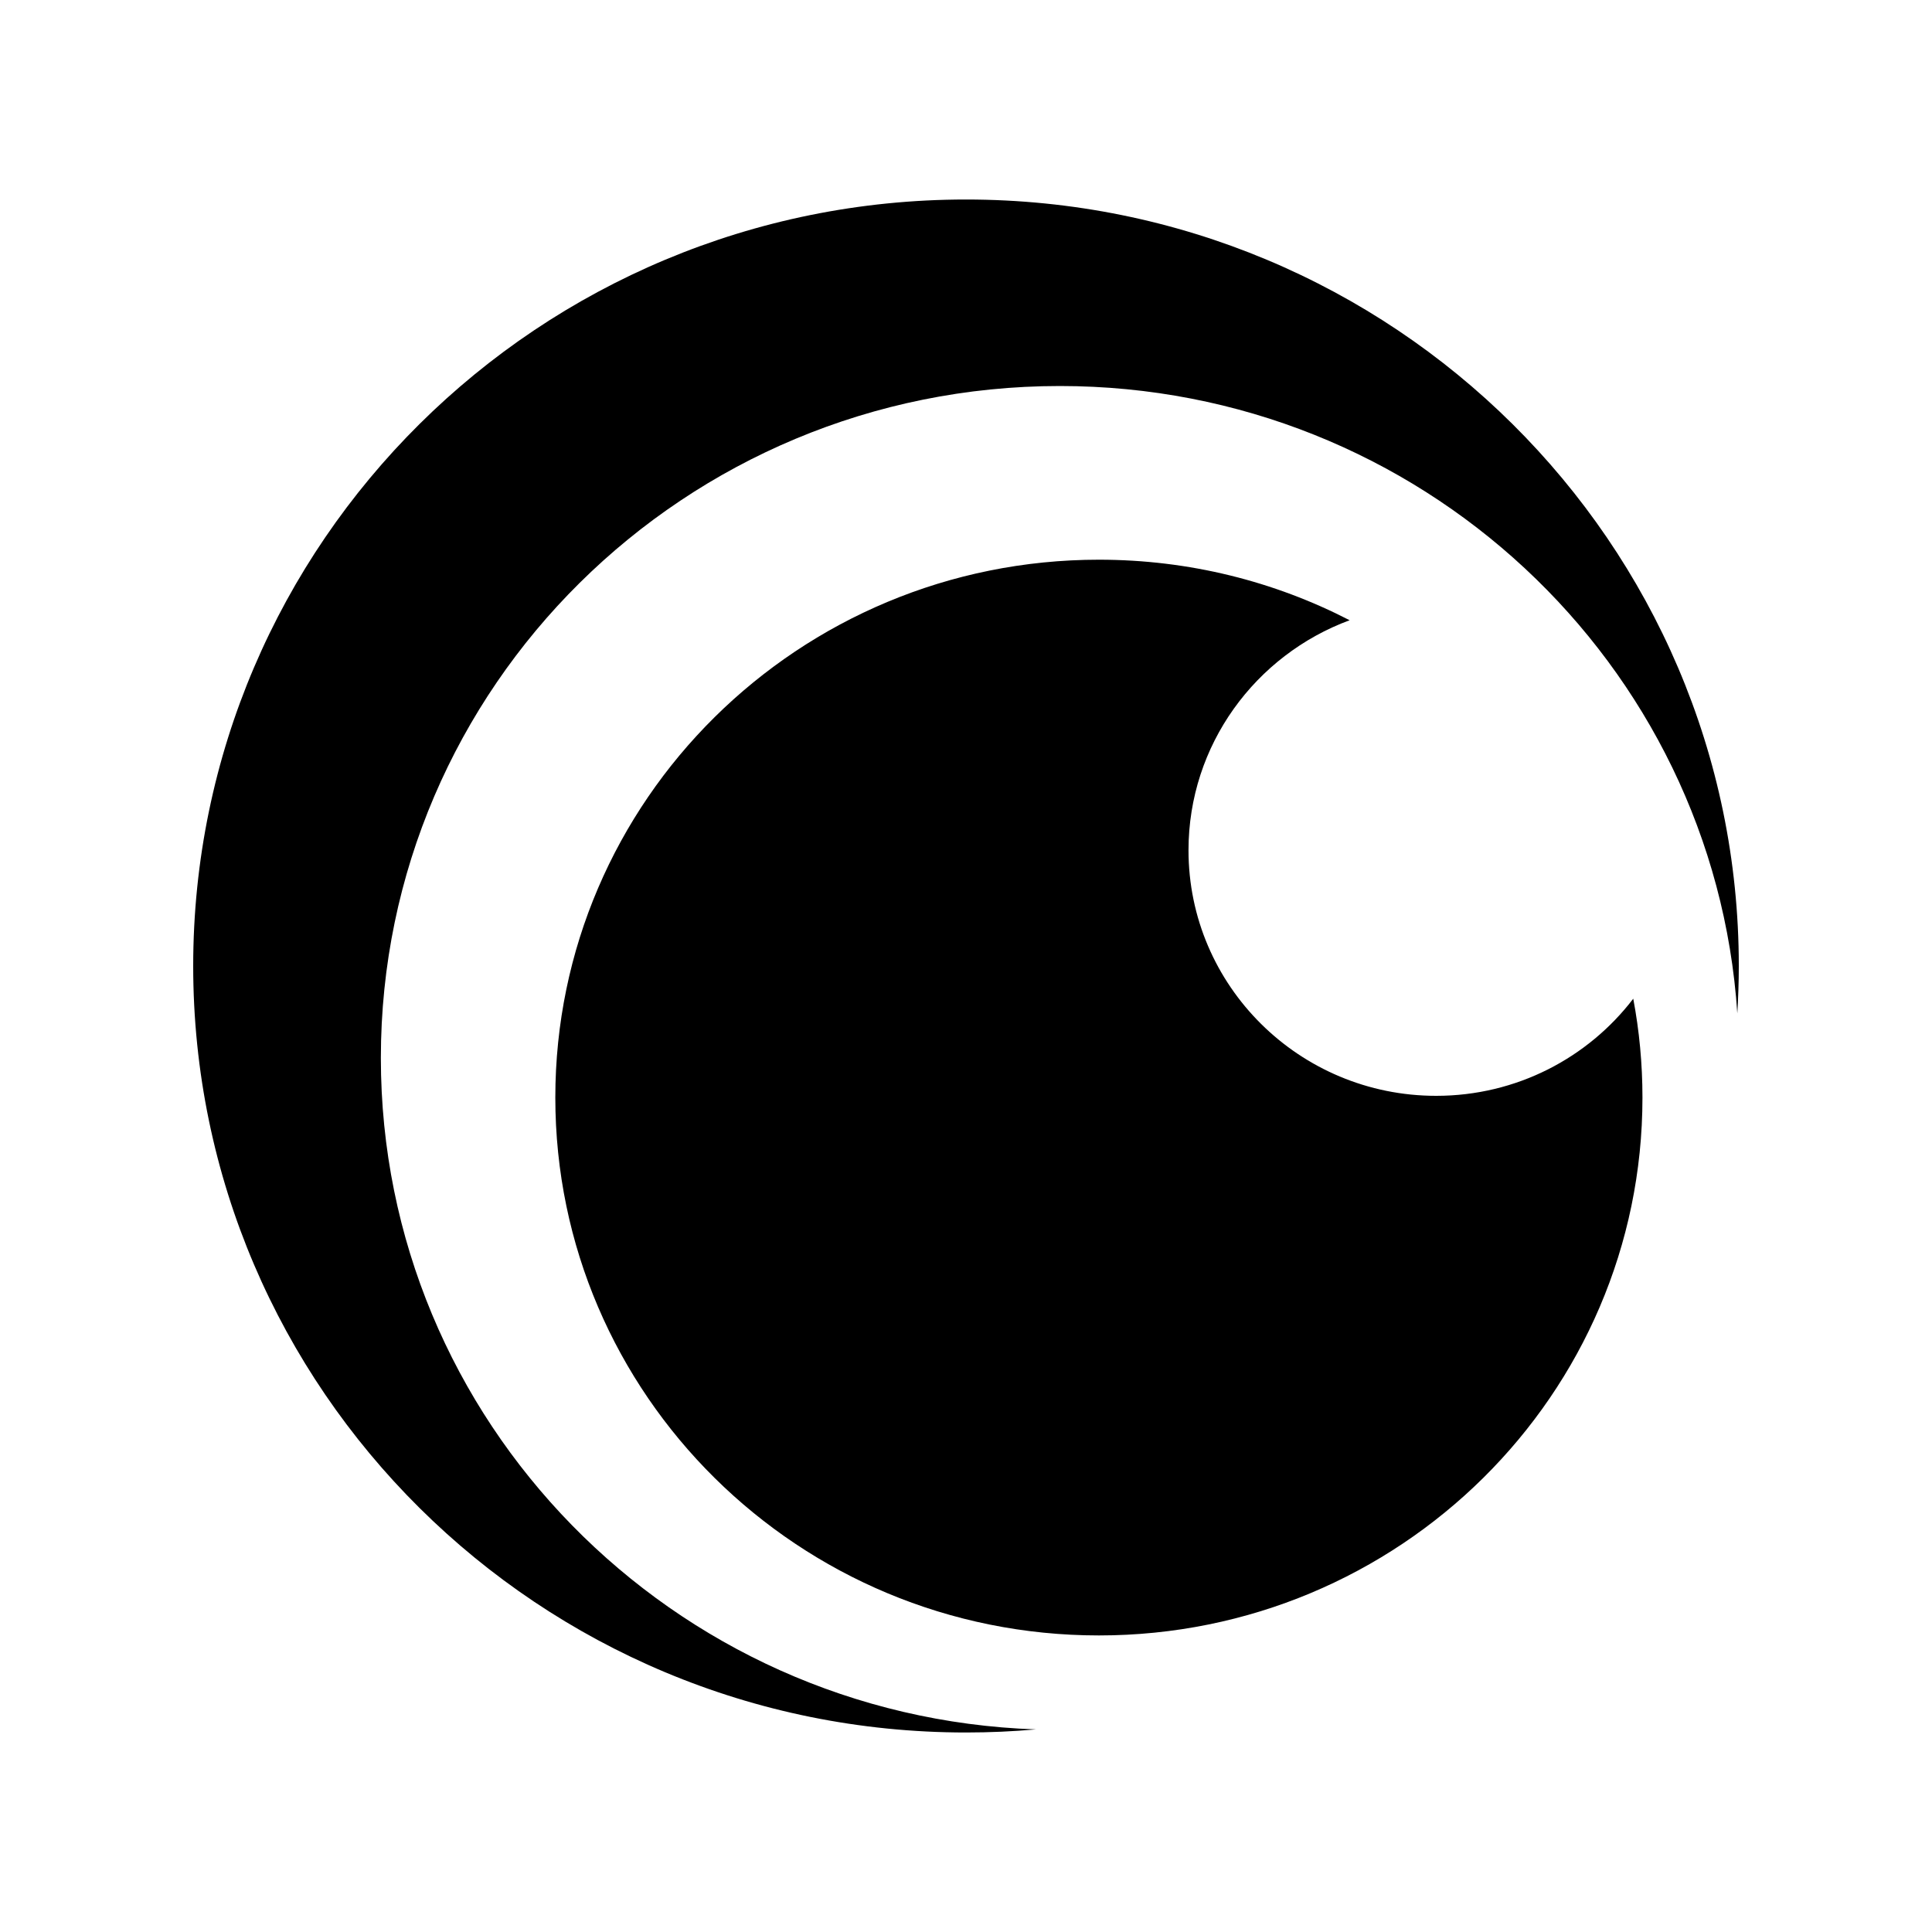 <?xml version="1.0"?><svg fill="#000000" xmlns="http://www.w3.org/2000/svg"  viewBox="0 0 30 30" width="60px" height="60px">    <path d="M 15 3.098 C 8.373 3.098 3 8.426 3 15 C 3 21.574 8.373 26.902 15 26.902 C 15.366 26.902 15.728 26.886 16.086 26.854 C 10.436 26.661 5.914 22.067 5.914 16.428 C 5.914 10.666 10.634 5.994 16.457 5.994 C 22.045 5.994 26.617 10.296 26.977 15.736 C 26.991 15.492 27 15.248 27 15 C 27 8.426 21.627 3.098 15 3.098 z M 17.064 8.691 C 12.403 8.691 8.623 12.43 8.623 17.043 C 8.623 21.655 12.403 25.395 17.064 25.395 C 21.725 25.395 25.504 21.656 25.504 17.043 C 25.504 16.518 25.455 16.005 25.361 15.508 C 24.66 16.424 23.551 17.016 22.301 17.016 C 20.178 17.016 18.455 15.308 18.455 13.203 C 18.455 11.566 19.496 10.171 20.957 9.631 C 19.792 9.03 18.469 8.691 17.064 8.691 z"/></svg>